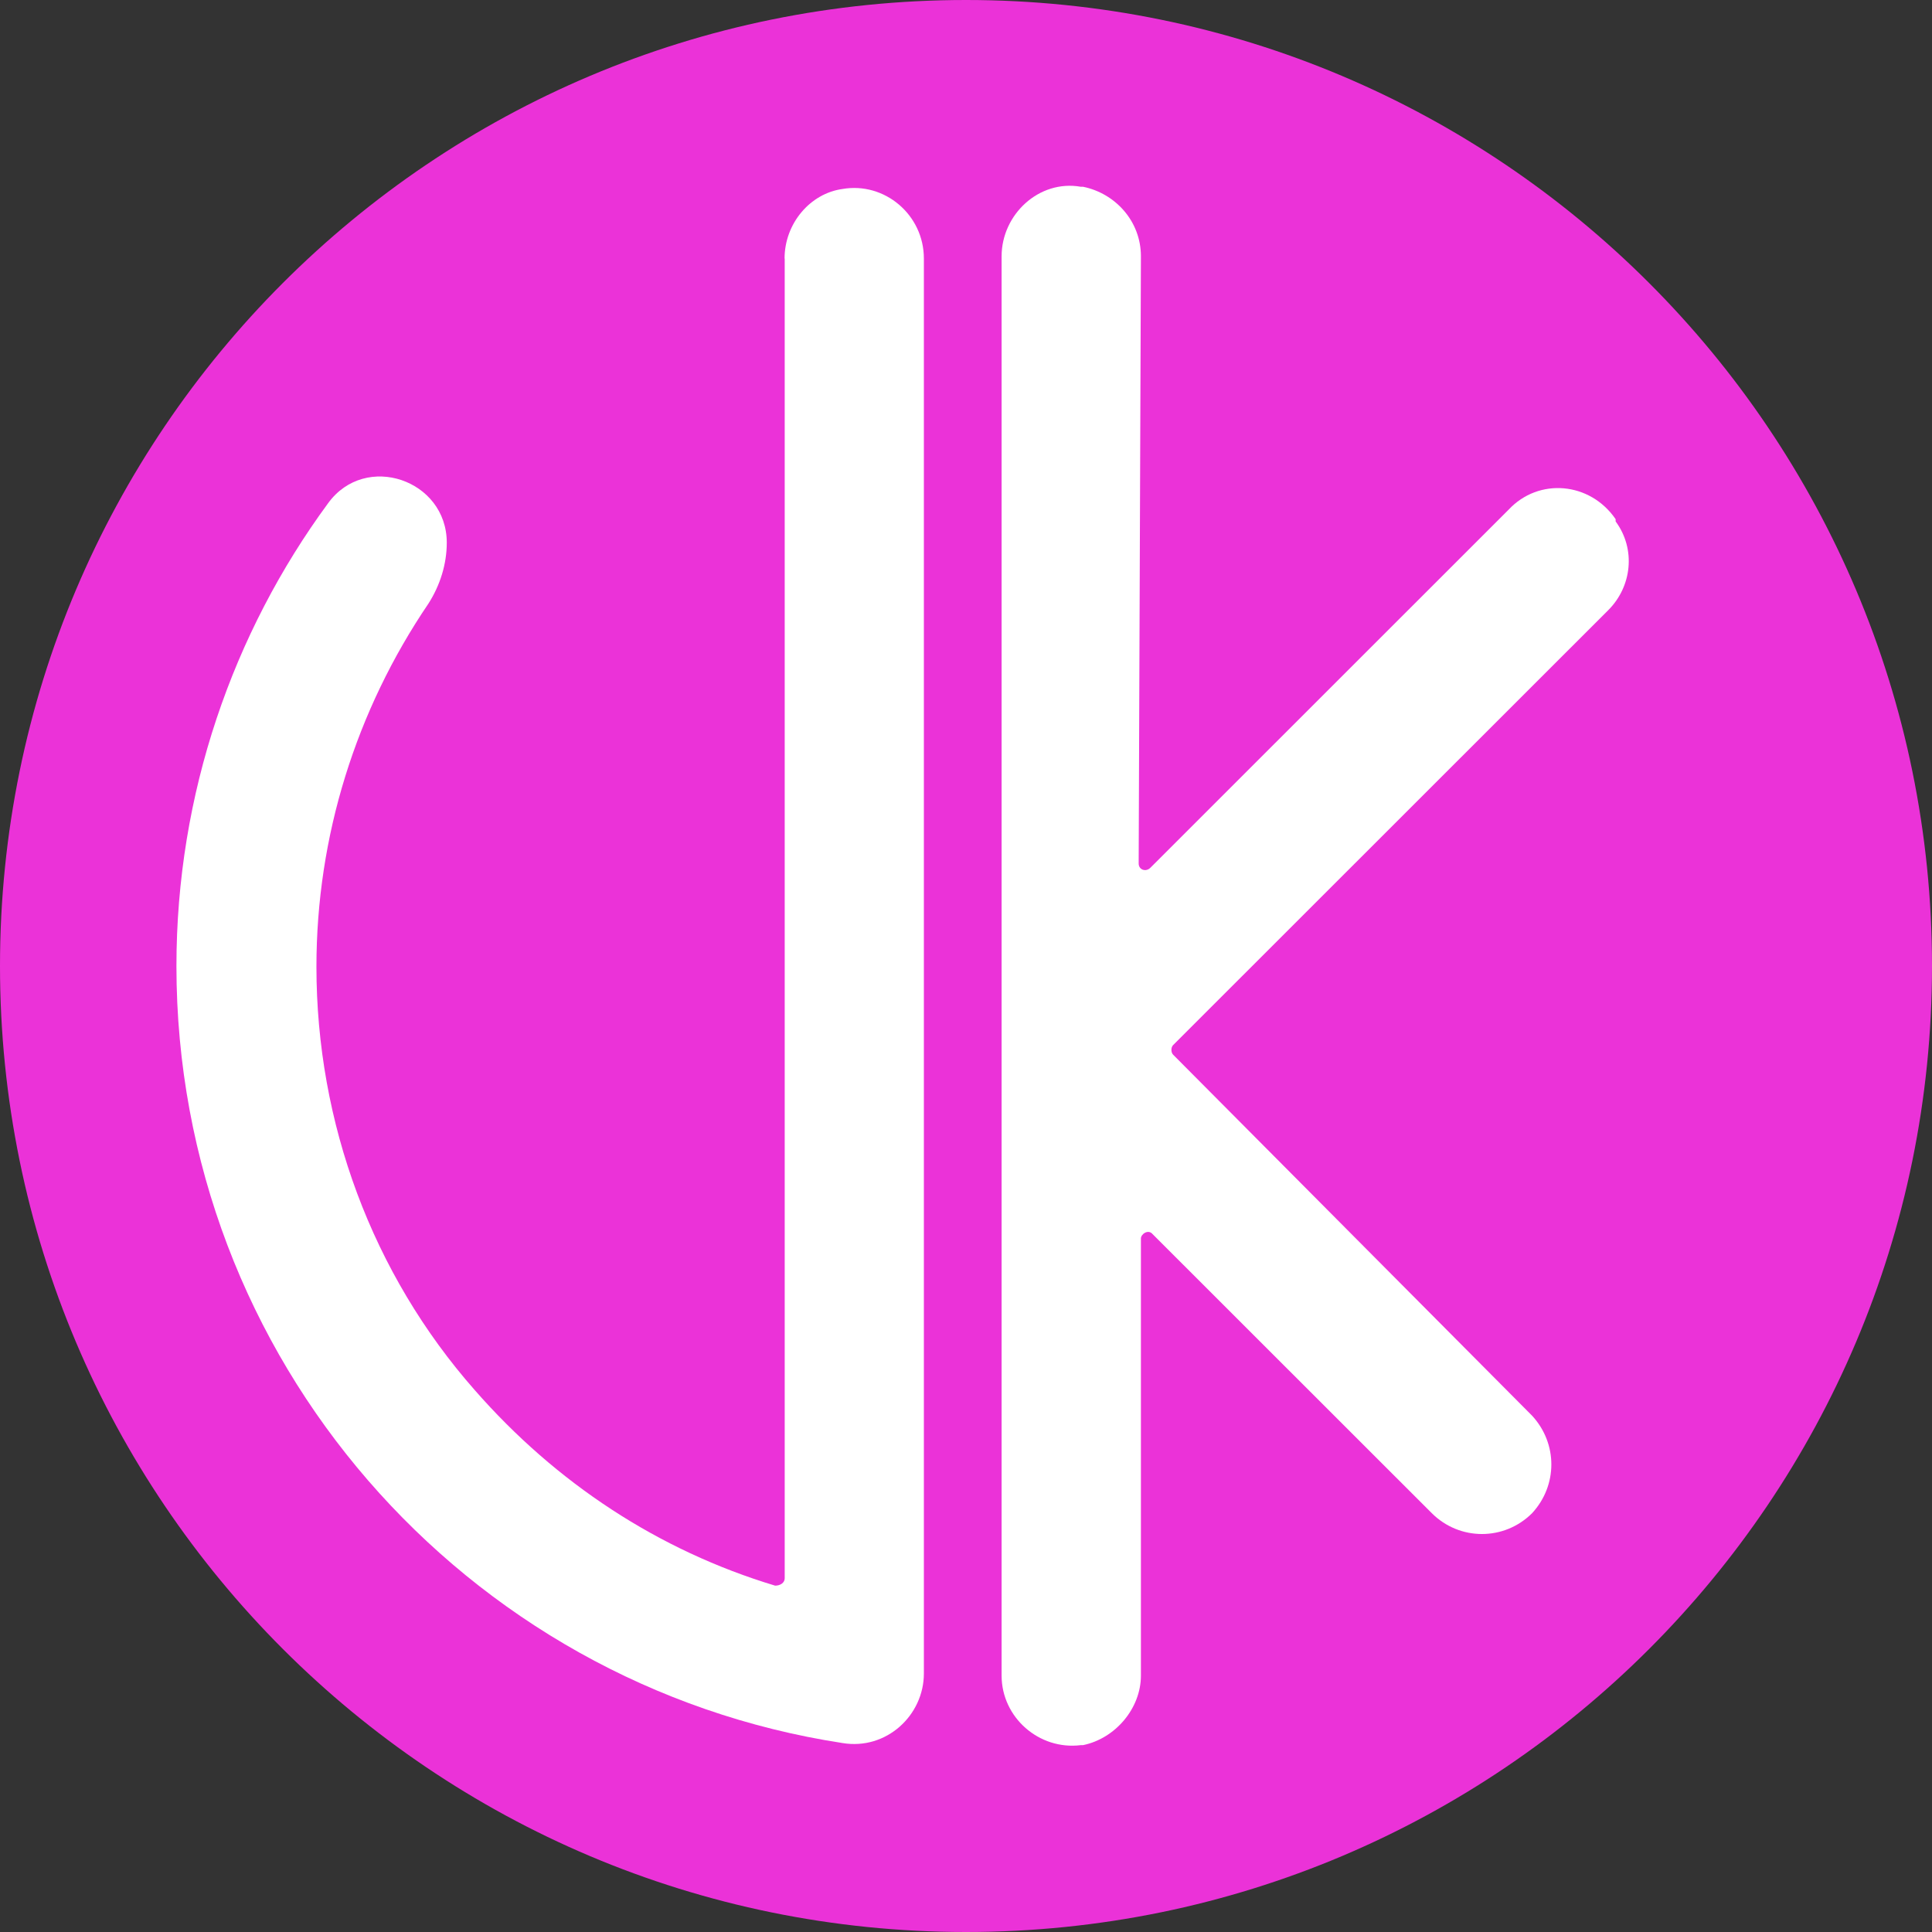 <svg width="56" height="56" viewBox="0 0 56 56" fill="none" xmlns="http://www.w3.org/2000/svg">
<rect x="0" y="0" width="56" height="56" fill="#333333" stroke="none"/>
<path d="M28 56C43.464 56 56 43.464 56 28C56 12.536 43.464 0 28 0C12.536 0 0 12.536 0 28C0 43.464 12.536 56 28 56Z" fill="#EB32D8"/>
<path d="M33.07 48.571V35.897C33.07 35.771 33.282 35.62 33.408 35.771L41.5 43.859C42.307 44.666 43.603 44.666 44.41 43.859C45.152 43.053 45.152 41.843 44.41 41.036L34.003 30.57C33.938 30.505 33.938 30.358 34.003 30.293L46.618 17.684C47.298 17.004 47.425 15.921 46.83 15.114V15.049C46.088 13.966 44.601 13.839 43.729 14.772L33.343 25.154C33.217 25.28 33.005 25.218 33.005 25.027L33.07 7.429C33.07 6.411 32.328 5.604 31.391 5.413H31.326C30.116 5.201 29.032 6.219 29.032 7.429V48.568C29.032 49.778 30.116 50.734 31.326 50.584H31.391C32.325 50.393 33.07 49.521 33.07 48.568V48.571Z" fill="white"/>
<path d="M22.745 7.494V45.749C22.745 45.876 22.618 45.961 22.468 45.961C19.09 44.943 16.119 42.988 13.76 40.292C10.786 36.916 9.172 32.545 9.172 28.021C9.172 24.242 10.318 20.592 12.42 17.493C12.758 16.963 12.95 16.348 12.95 15.73C12.95 13.905 10.591 13.098 9.511 14.585C6.748 18.344 5.114 23.012 5.114 28.001C5.114 39.4 13.483 48.845 24.42 50.523C25.695 50.735 26.779 49.717 26.779 48.507V7.494C26.779 6.22 25.634 5.266 24.42 5.478C23.486 5.605 22.741 6.476 22.741 7.494H22.745Z" fill="white"/>
</svg>
